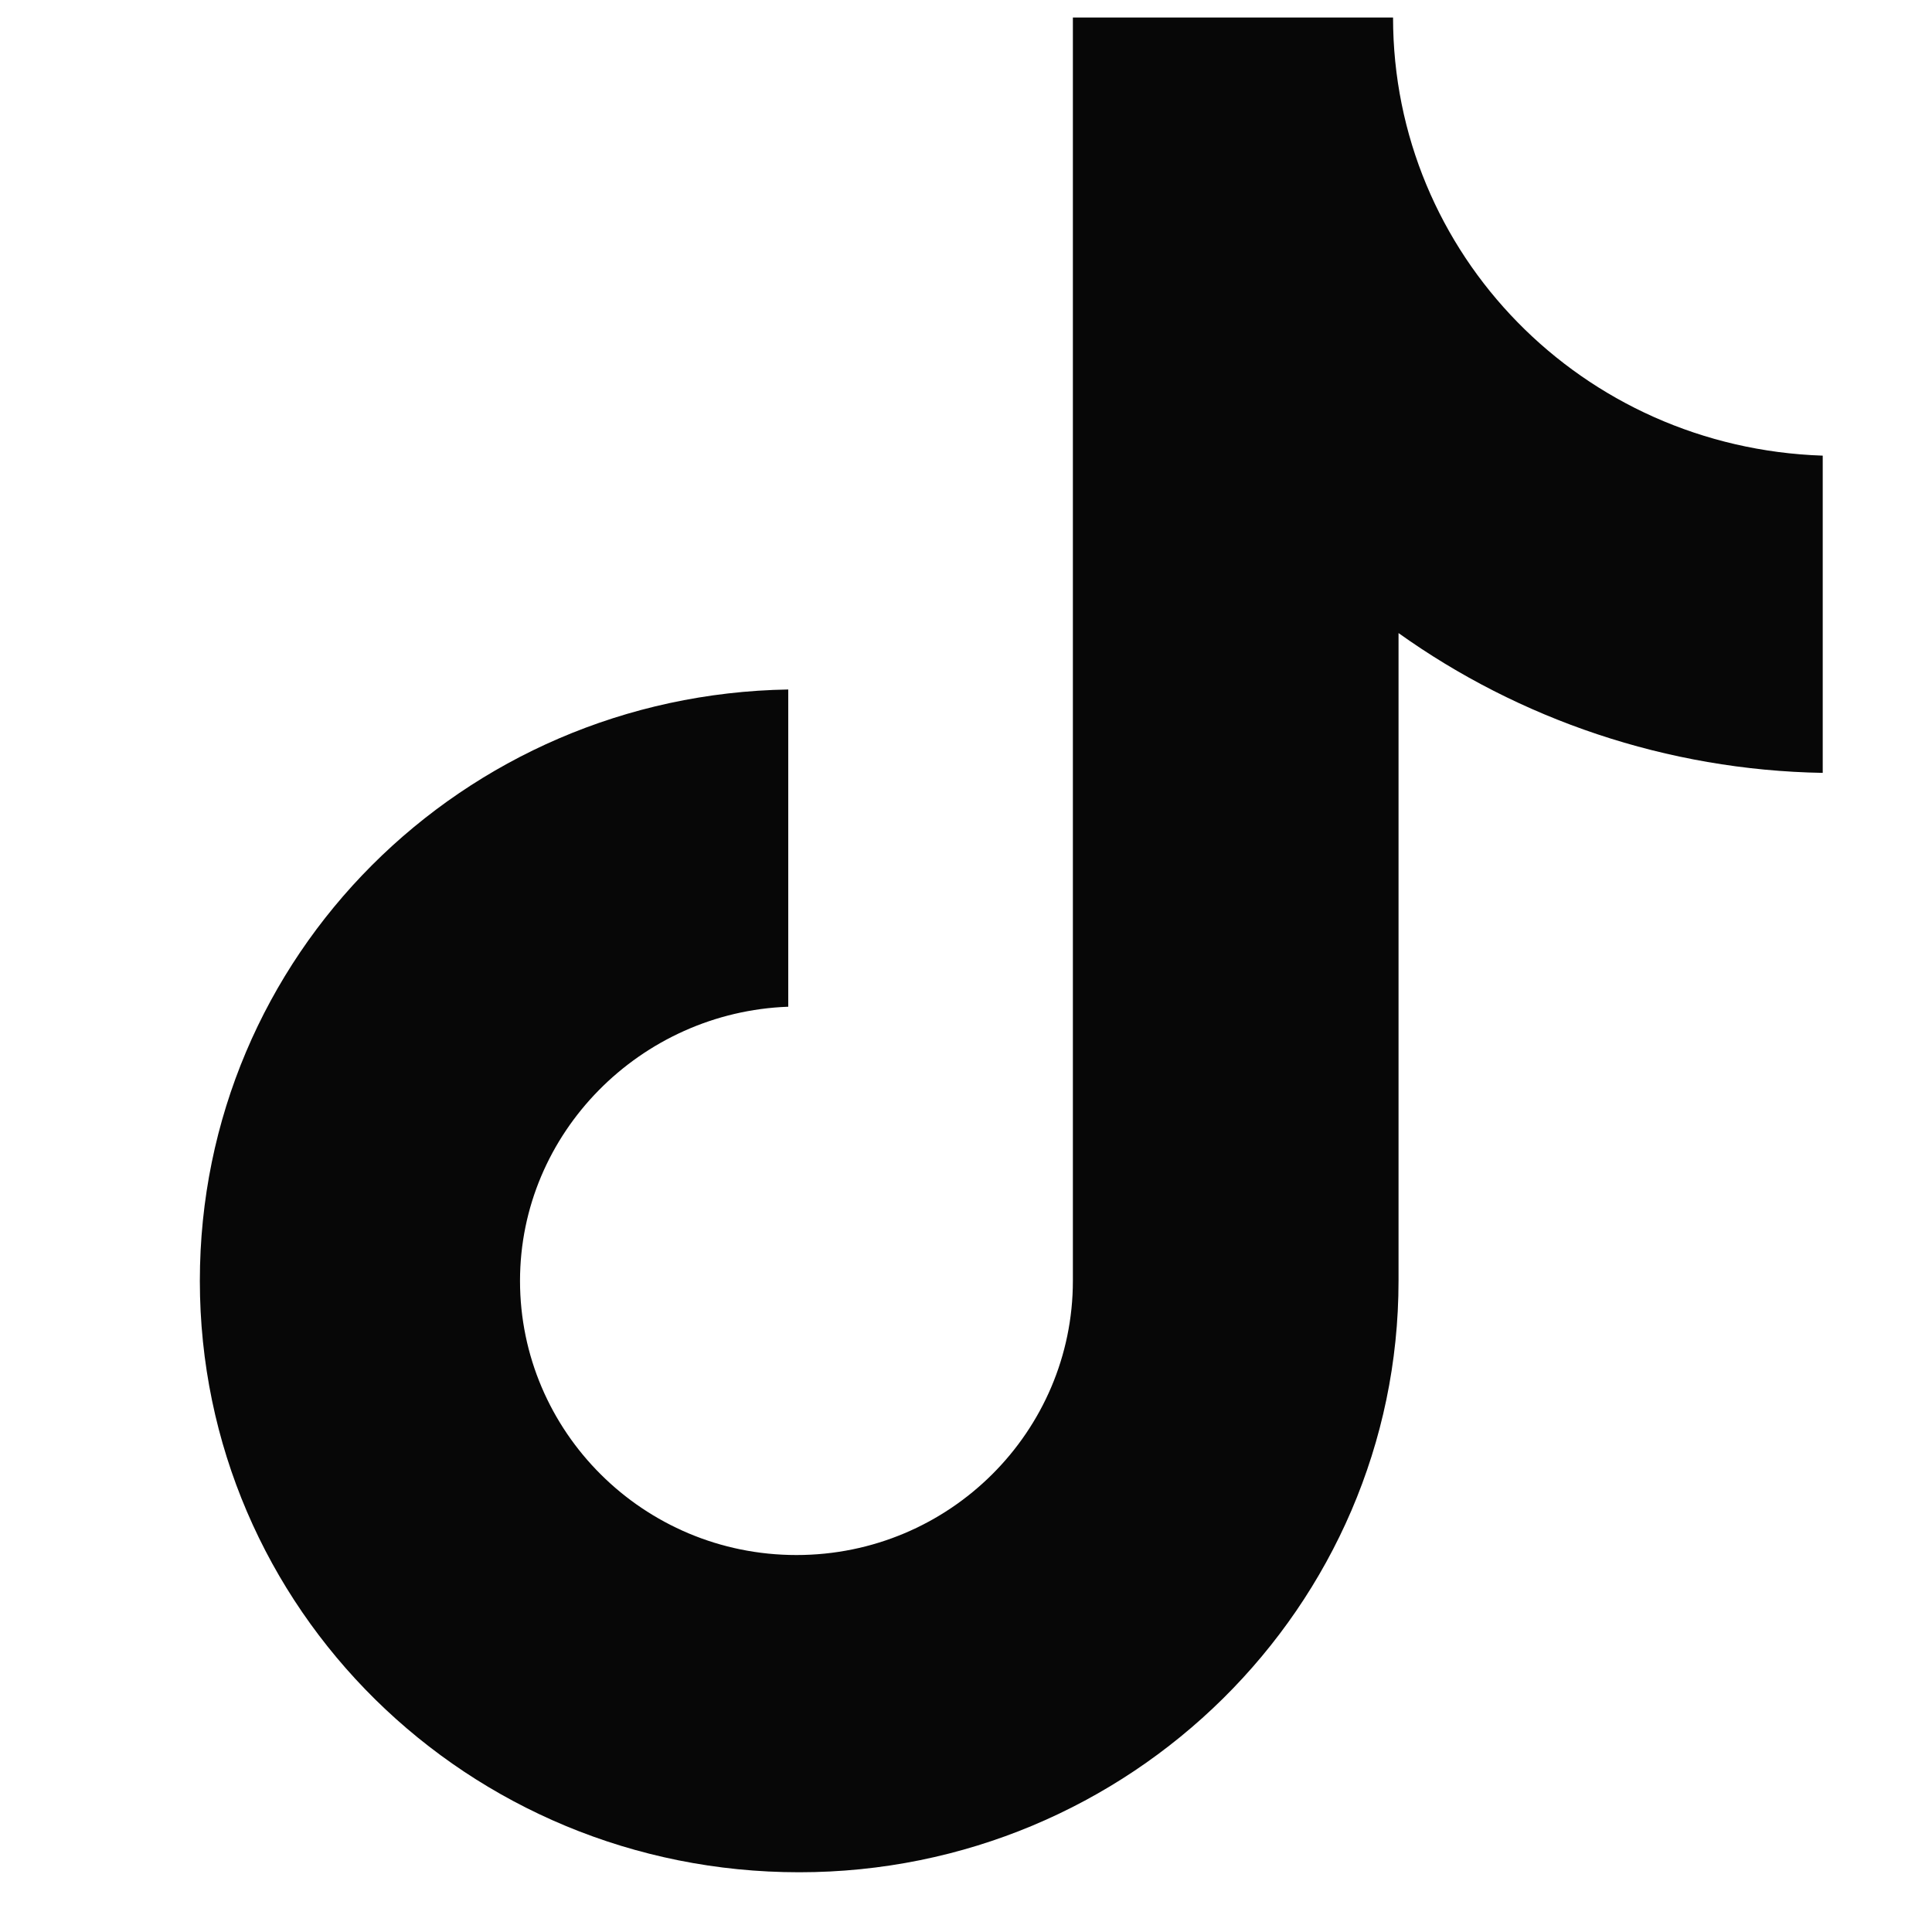 <svg width="25" height="25" viewBox="0 0 25 25" fill="none" xmlns="http://www.w3.org/2000/svg">
<g clip-path="url(#clip0_2286_11118)">
<path d="M18.026 0.227H13.883V16.574C13.883 18.522 12.289 20.122 10.306 20.122C8.323 20.122 6.729 18.522 6.729 16.574C6.729 14.661 8.287 13.096 10.2 13.027V8.922C5.986 8.992 2.586 12.366 2.586 16.574C2.586 20.818 6.056 24.227 10.341 24.227C14.626 24.227 18.097 20.783 18.097 16.574V8.192C19.655 9.305 21.567 9.966 23.586 10.001V5.896C20.47 5.792 18.026 3.287 18.026 0.227Z" fill="#070707"/>
</g>
<defs>
<clipPath id="clip0_2286_11118">
<rect x="0.785" y="0.227" width="24" height="24" rx="6" fill="white"/>
</clipPath>
</defs>
</svg>
